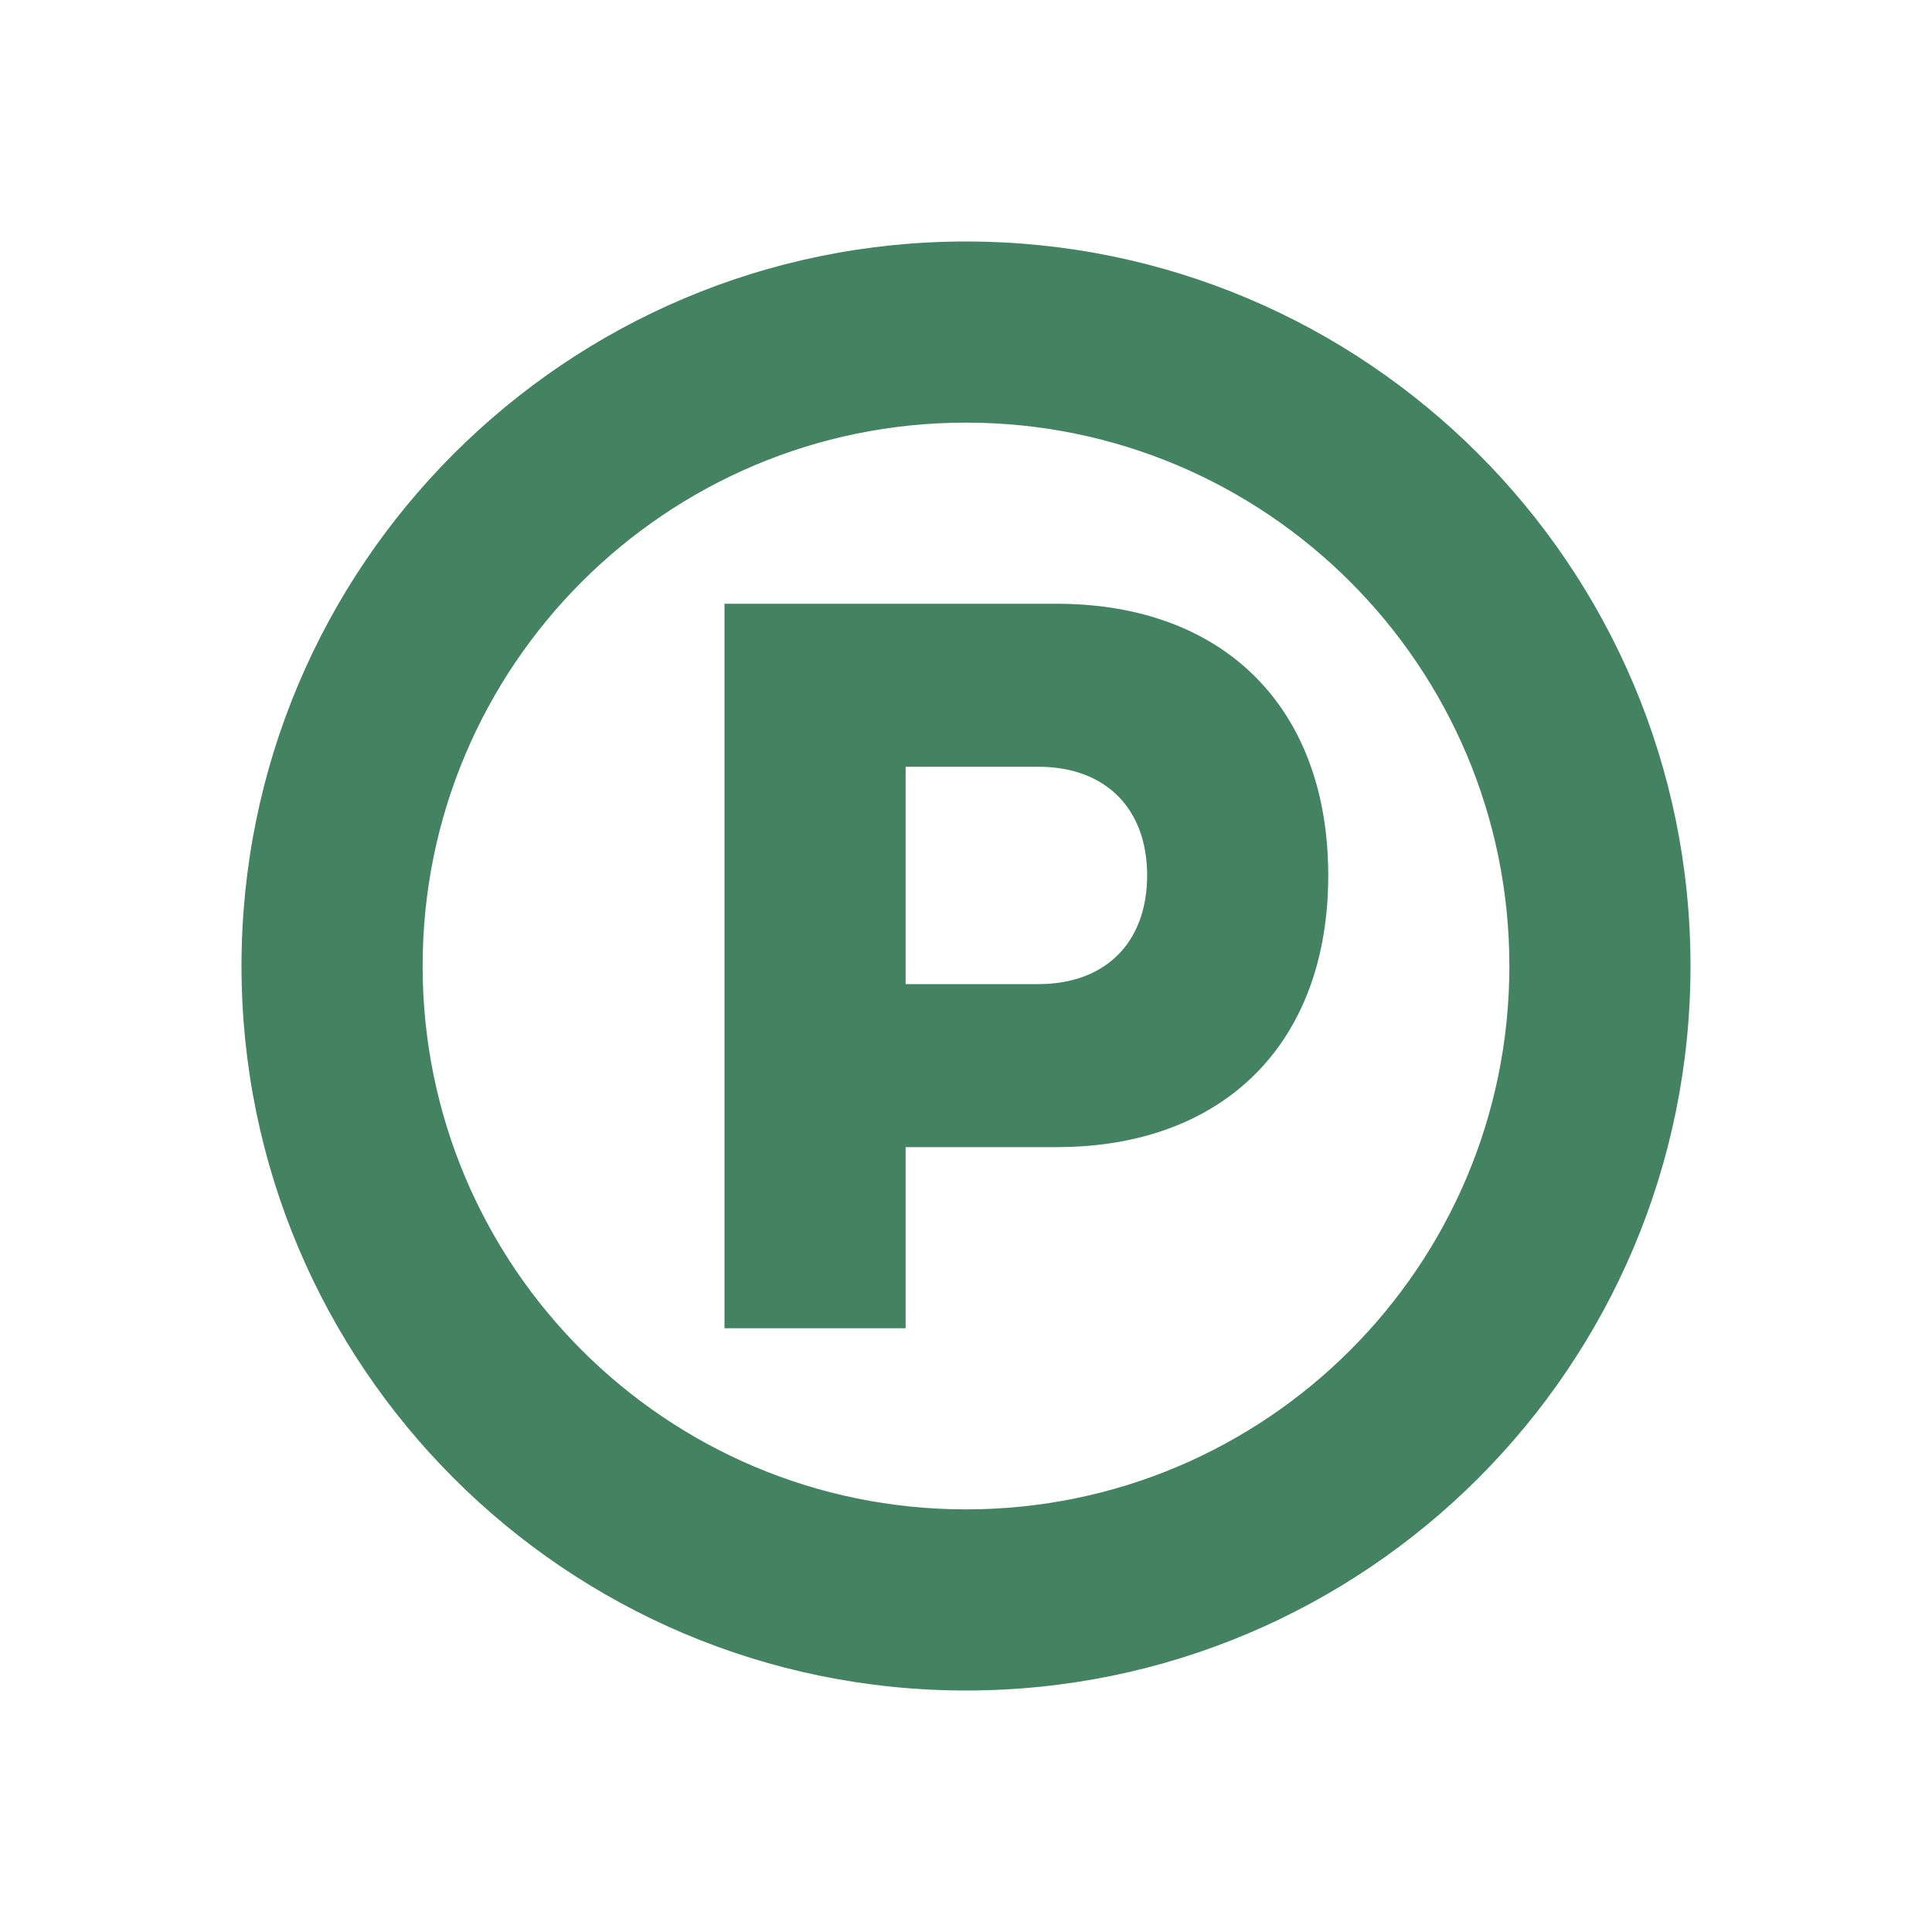 <svg xmlns="http://www.w3.org/2000/svg"  viewBox="0 0 64 64"><defs fill="#448361" /><path  d="m35,20h-11v24h6v-6h5c5.55,0,9-3.45,9-9s-3.45-9-9-9Zm-.6,12.6h-4.4v-7.2h4.4c2.22,0,3.6,1.38,3.6,3.6s-1.38,3.6-3.6,3.6Zm-2.4-24.6c-13.25,0-24,10.75-24,24s10.75,24,24,24,24-10.75,24-24-10.75-24-24-24Zm0,42c-9.94,0-18-8.06-18-18s8.06-18,18-18,18,8.06,18,18-8.06,18-18,18Z" fill="#448361" /></svg>
